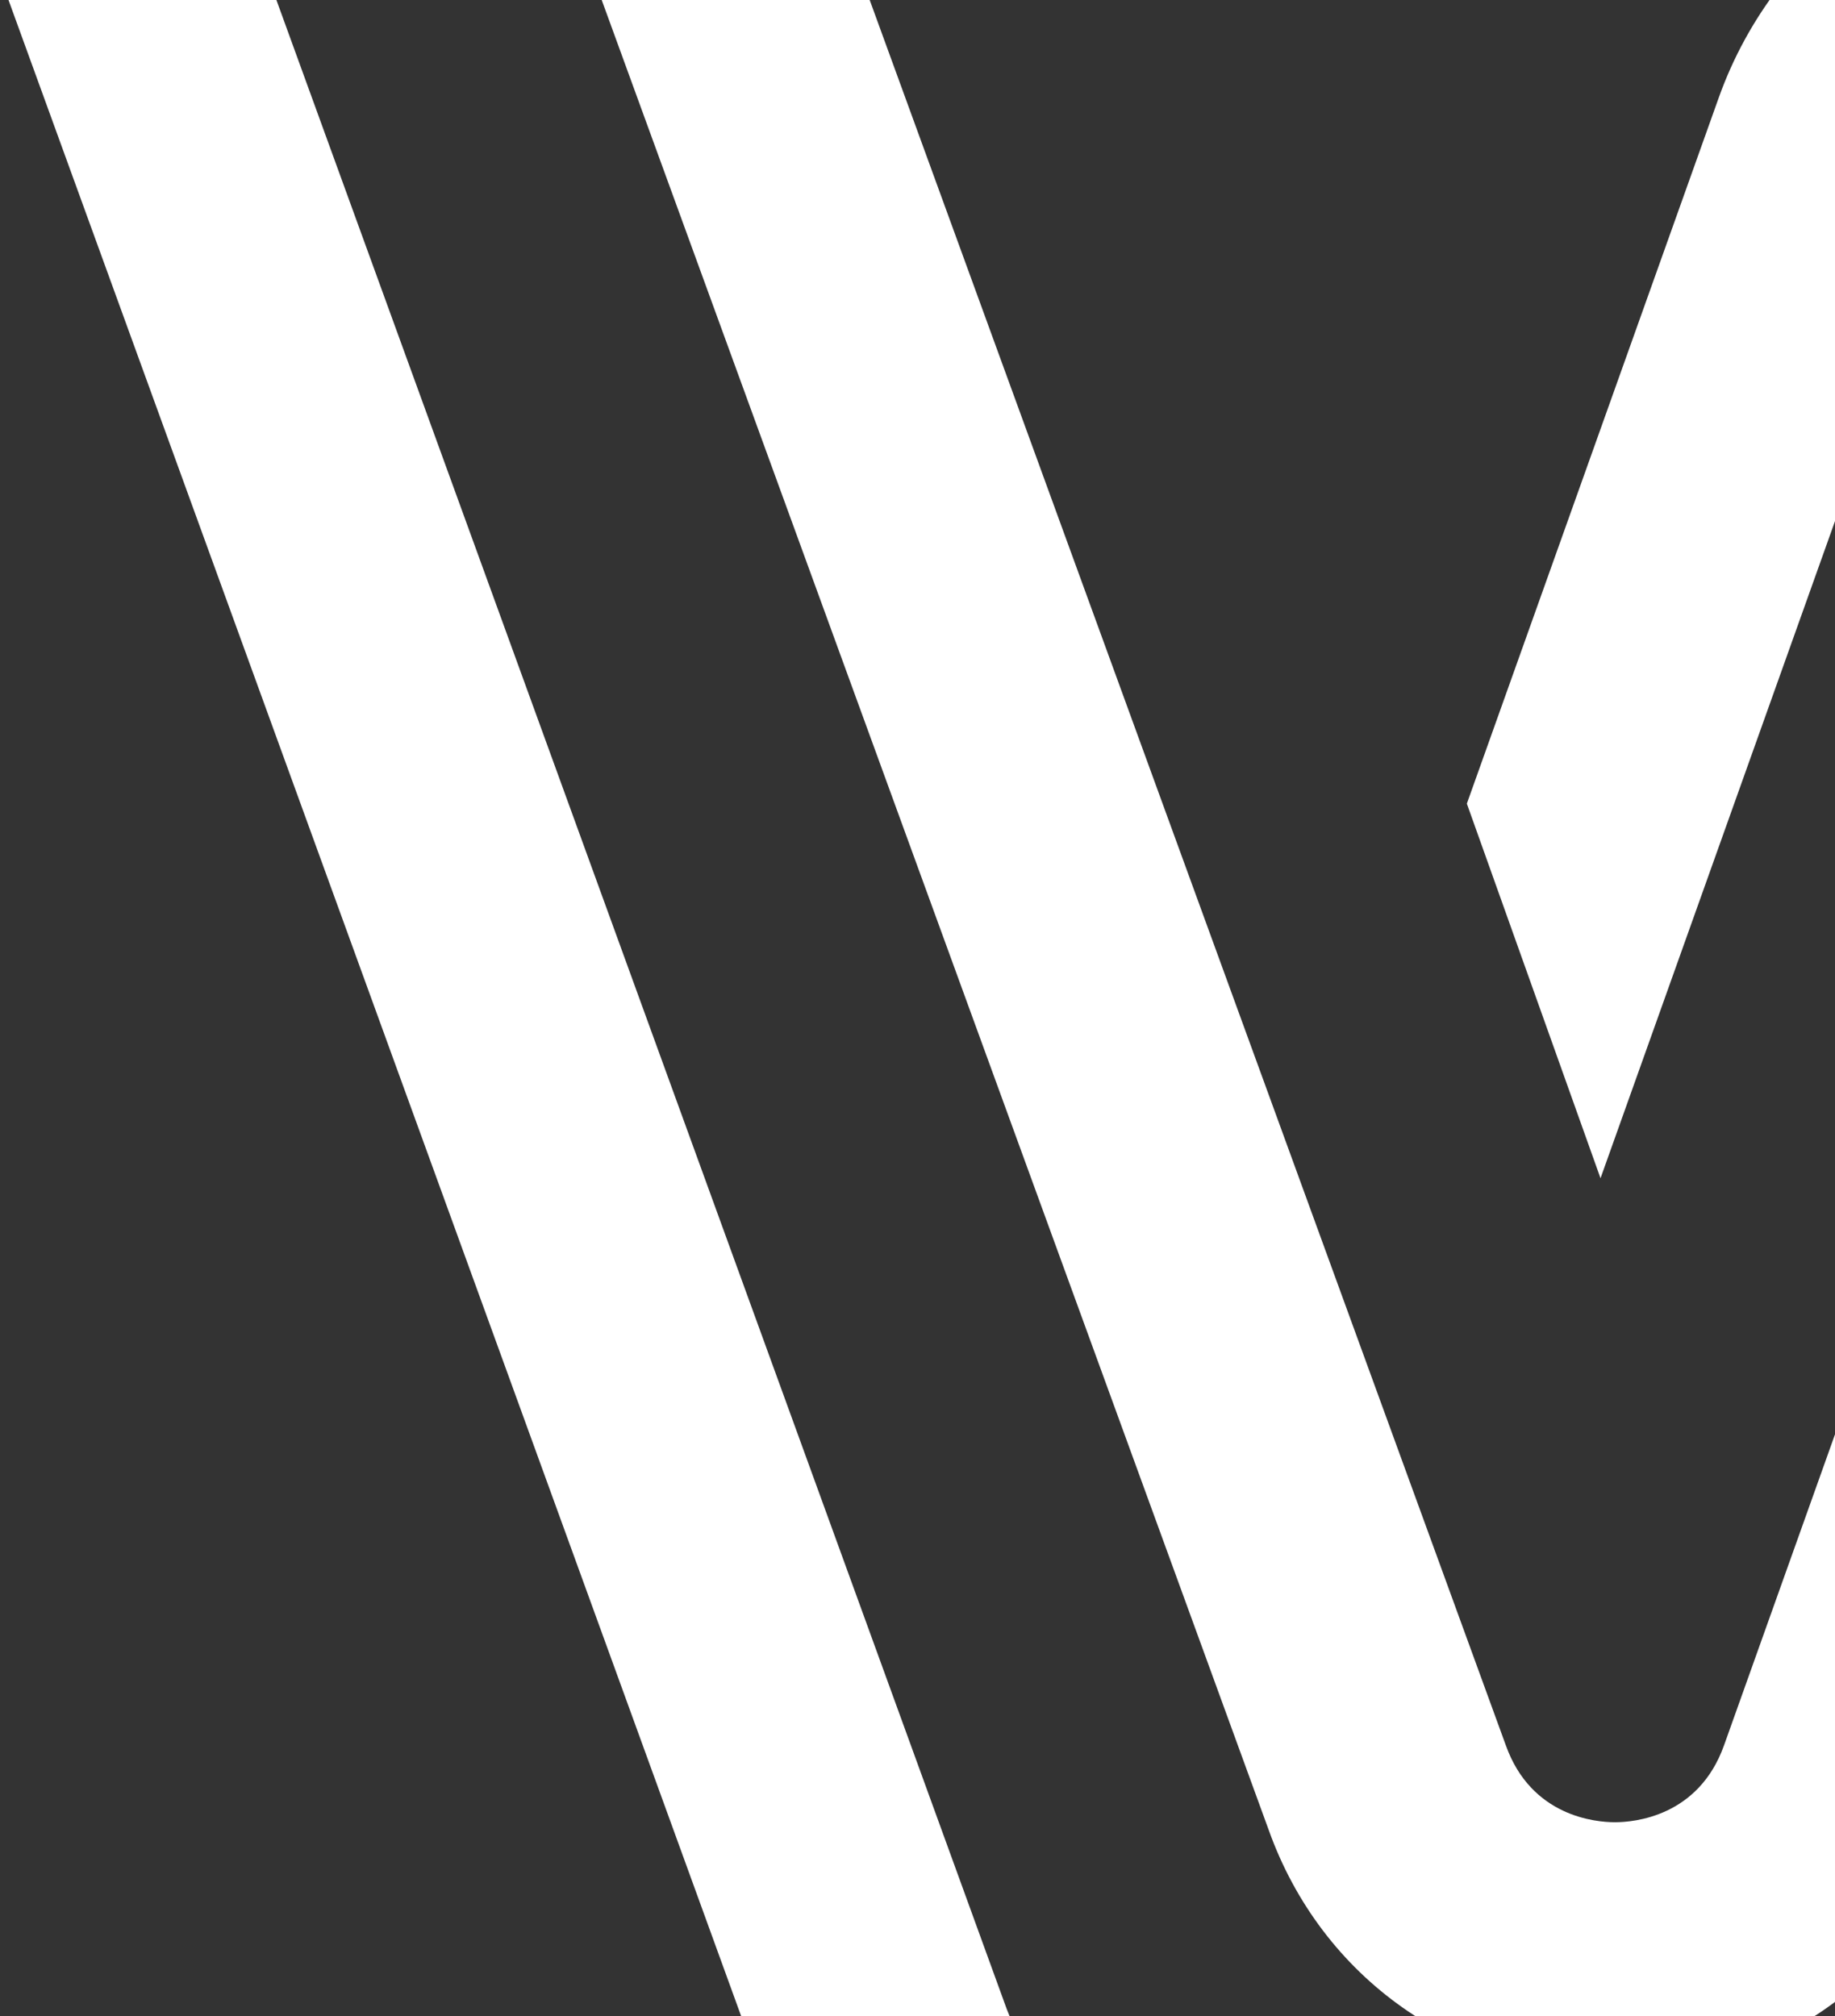 <?xml version="1.0" encoding="UTF-8"?> <svg xmlns="http://www.w3.org/2000/svg" width="728" height="800" viewBox="0 0 728 800" fill="none"><rect x="0" y="0" width="728" height="800" fill="#333333" stroke="none"/> <path d="M682.219 930.666C548.927 950.87 449.033 923.738 399.404 797.174L97.001 -34.825C87.733 -60.807 59.146 -74.344 33.175 -65.083C7.194 -55.815 -6.35 -27.237 2.918 -1.256L310.936 846.479C343.339 937.311 426.589 996 523.019 996C584.811 996 641.161 971.873 682.219 930.666Z" fill="white"></path> <path d="M964.713 0.141C934.635 -42.528 885.511 -68 833.31 -68C765.517 -68 704.661 -25.101 681.883 38.749L581.944 318.876L634.973 467.515L775.966 72.318C784.594 48.139 807.639 31.894 833.31 31.894C853.374 31.894 871.508 41.299 883.068 57.696C894.627 74.094 897.391 94.335 890.649 113.228L683.975 692.53C673.873 720.842 648.292 723.041 640.694 723.041C633.09 723.041 607.511 720.842 597.408 692.527L332.34 -34.826C323.073 -60.808 294.473 -74.346 268.514 -65.084C242.532 -55.817 228.99 -27.24 238.257 -1.258L503.325 726.093C524.31 784.922 578.233 822.935 640.694 822.935C703.149 822.935 757.074 784.922 778.058 726.095L984.733 146.796C1002.28 97.63 994.792 42.806 964.713 0.141Z" fill="white"></path> </svg> 